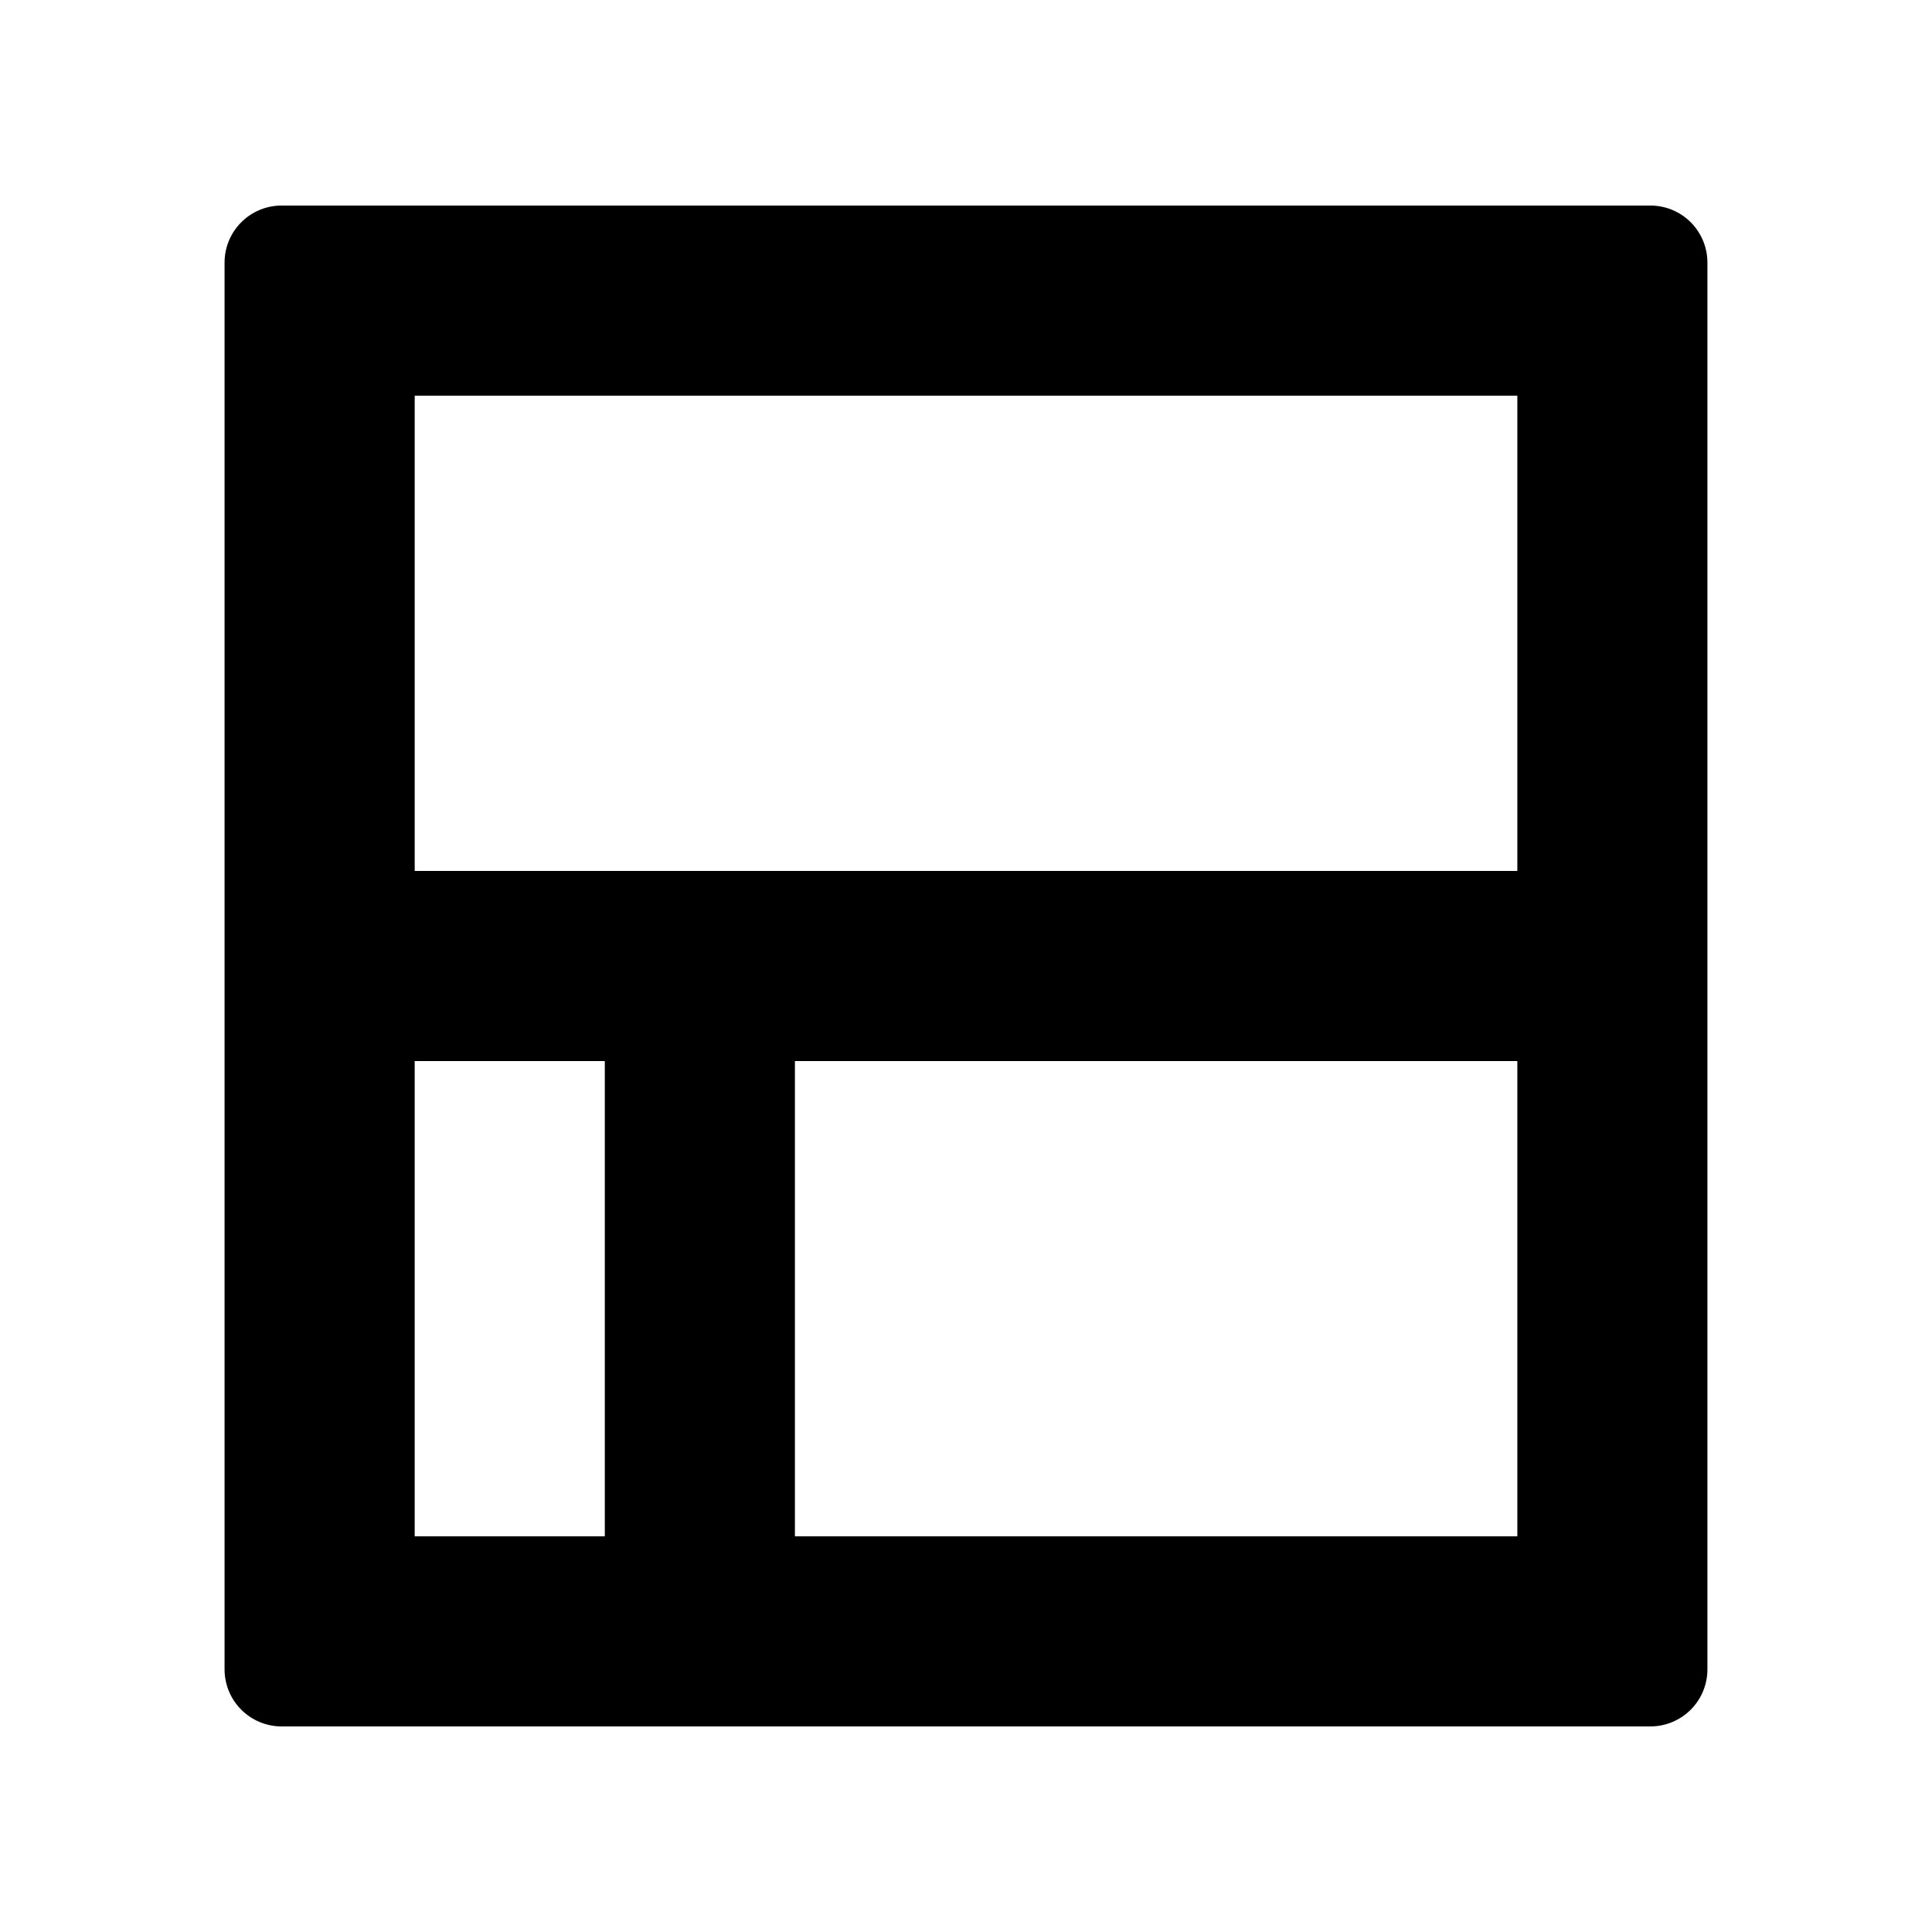 <?xml version="1.0" encoding="UTF-8"?>
<!-- Uploaded to: SVG Repo, www.svgrepo.com, Generator: SVG Repo Mixer Tools -->
<svg fill="#000000" width="800px" height="800px" version="1.1" viewBox="144 144 512 512" xmlns="http://www.w3.org/2000/svg">
 <path d="m218.63 601.52c-4.012 0-7.856-1.594-10.688-4.43-2.836-2.832-4.43-6.676-4.43-10.688v-372.82 0.004c0-4.008 1.594-7.856 4.43-10.688 2.832-2.836 6.676-4.426 10.688-4.426h362.74c4.008 0 7.852 1.59 10.688 4.426 2.832 2.832 4.426 6.68 4.426 10.688v372.82-0.004c0 4.012-1.594 7.856-4.426 10.688-2.836 2.836-6.68 4.43-10.688 4.43zm327.48-50.383v-125.95h-191.45v125.95zm-241.83 0v-125.95h-50.383v125.95zm241.83-176.33v-125.95h-292.21v125.95z"/>
</svg>